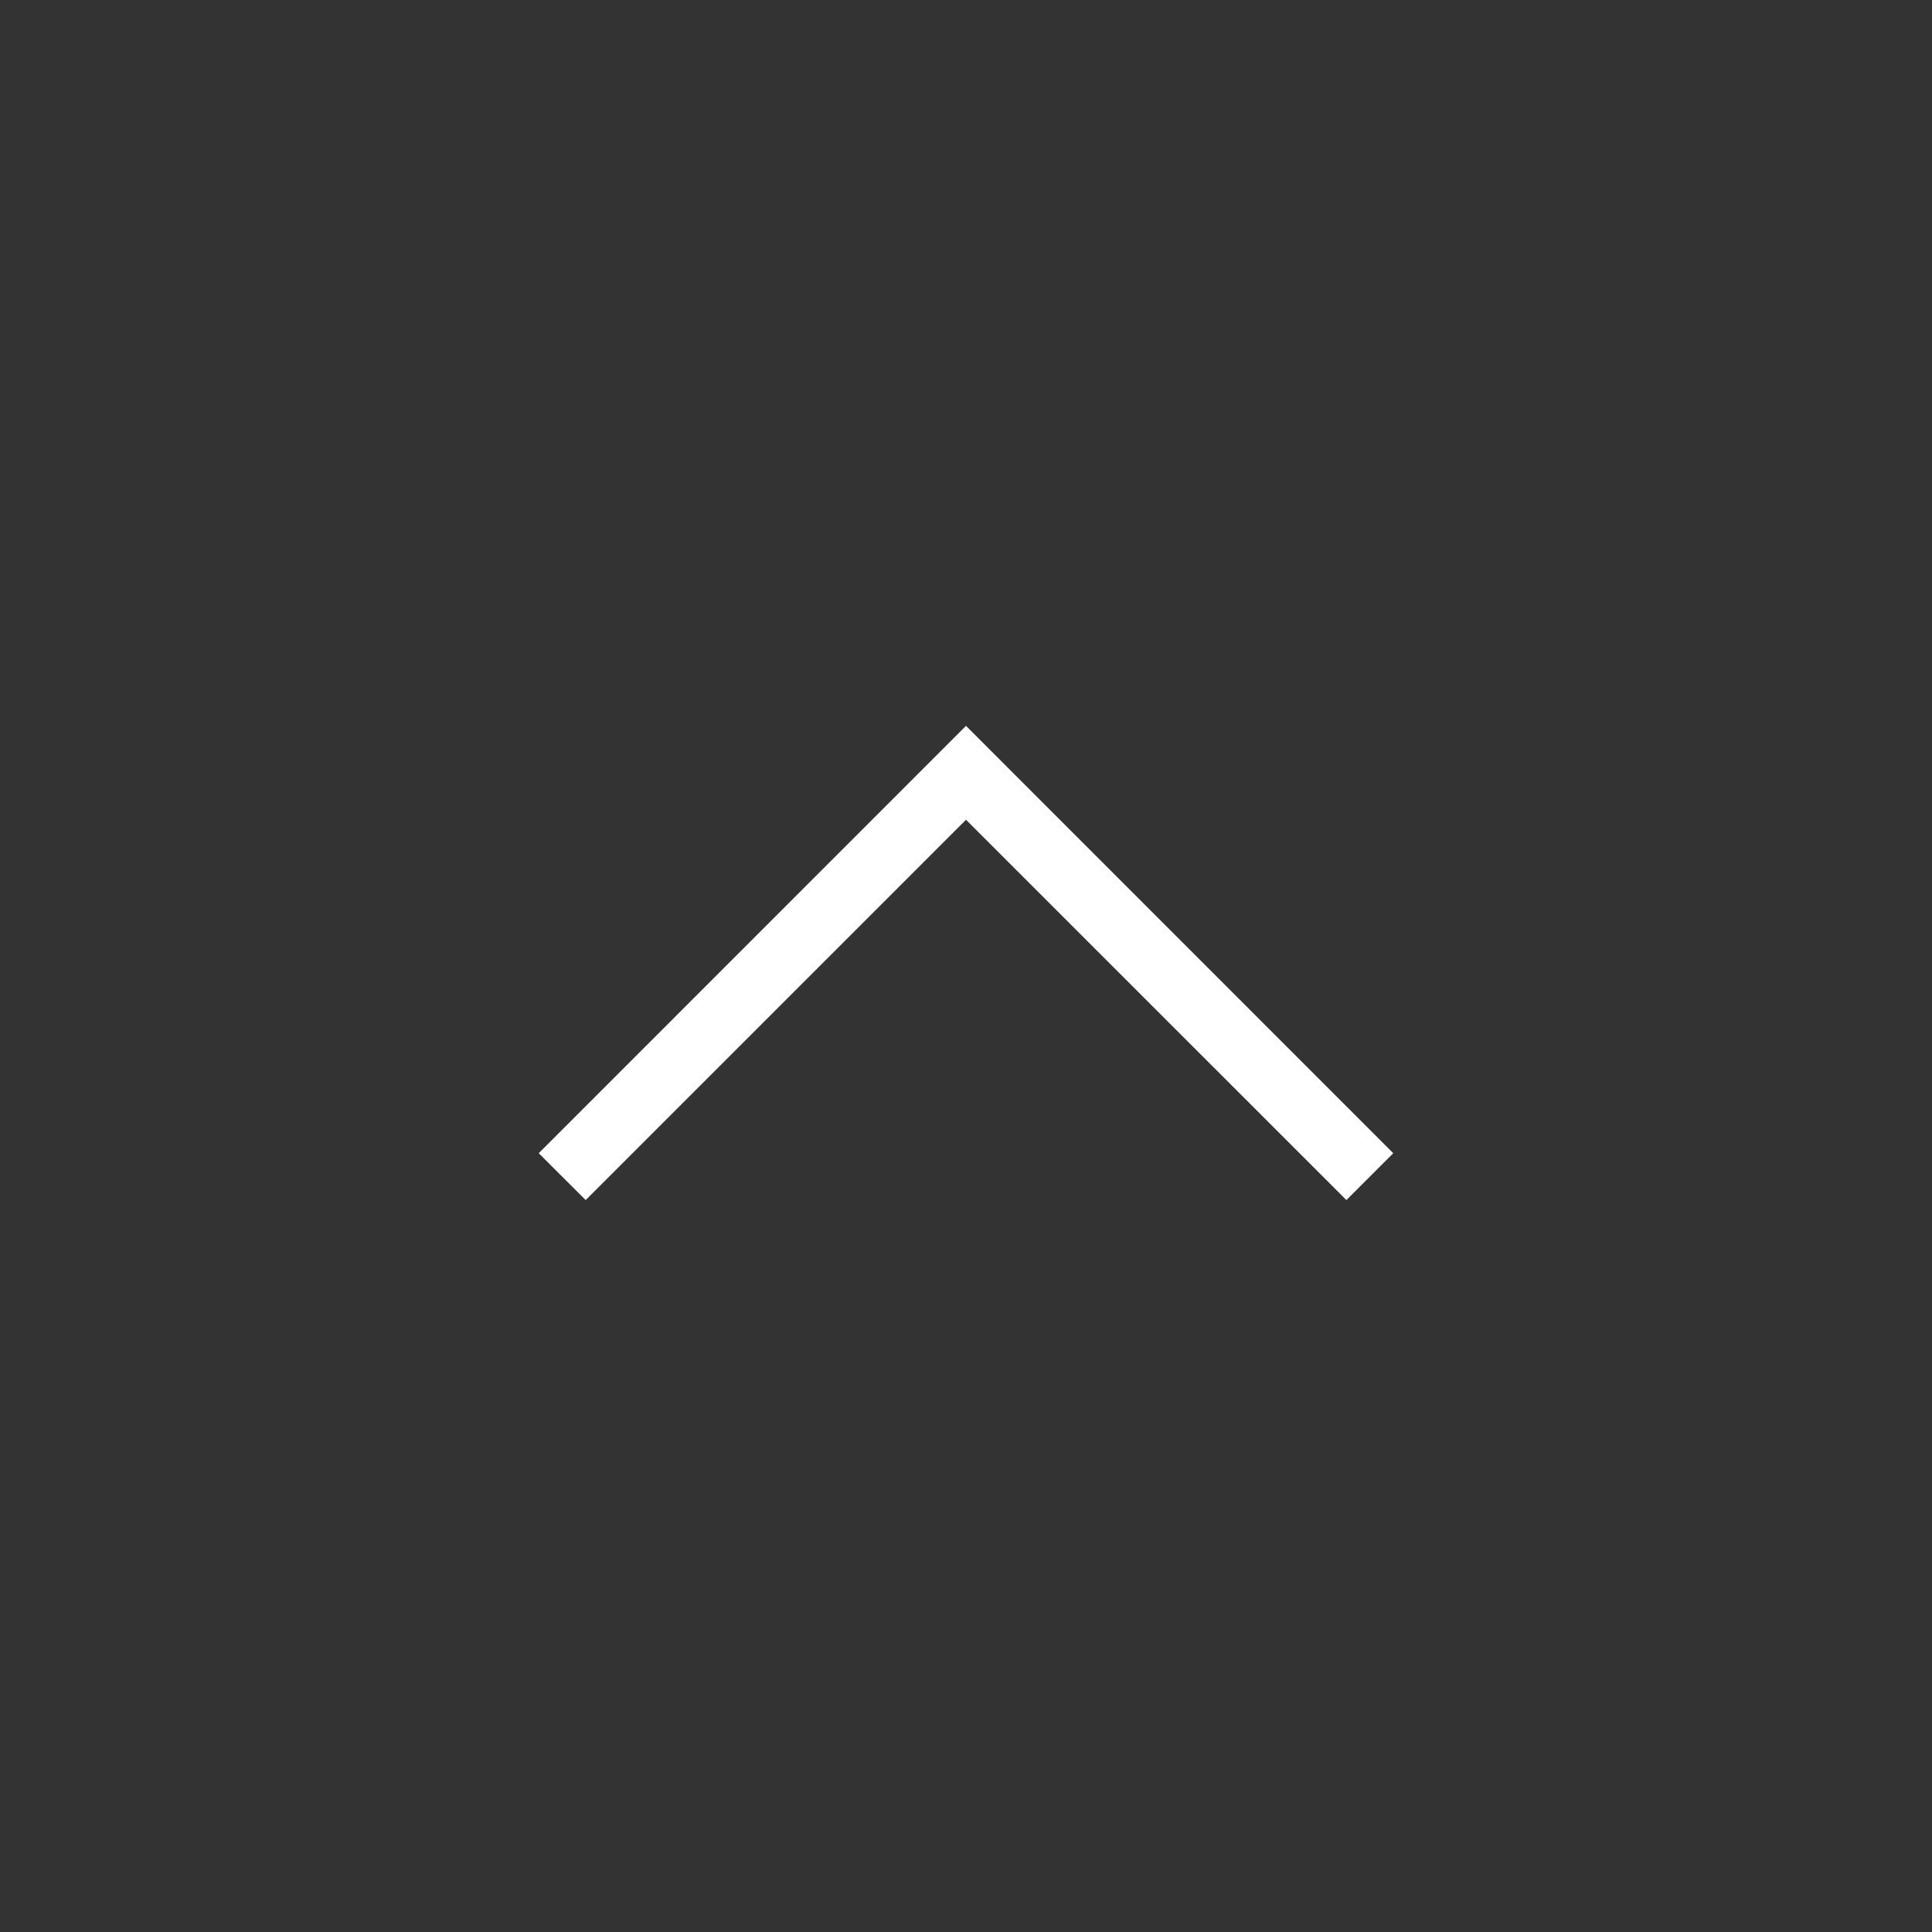 <svg width="20" height="20" viewBox="0 0 20 20" fill="none" xmlns="http://www.w3.org/2000/svg">
<rect x="0" y="0" width="20" height="20" fill="#333333" stroke="none"/>
<g clip-path="url(#clip0_174_24)">
<mask id="mask0_174_24" style="mask-type:alpha" maskUnits="userSpaceOnUse" x="0" y="0" width="20" height="20">
<path d="M20 0H0V20H20V0Z" fill="#D9D9D9"/>
</mask>
<g mask="url(#mask0_174_24)">
<path d="M10 8.486L6.063 12.423L5.577 11.938L10 7.514L14.423 11.938L13.938 12.423L10 8.486Z" fill="white"/>
</g>
</g>
<defs>
<clipPath id="clip0_174_24">
<rect width="20" height="20" fill="white"/>
</clipPath>
</defs>
</svg>
